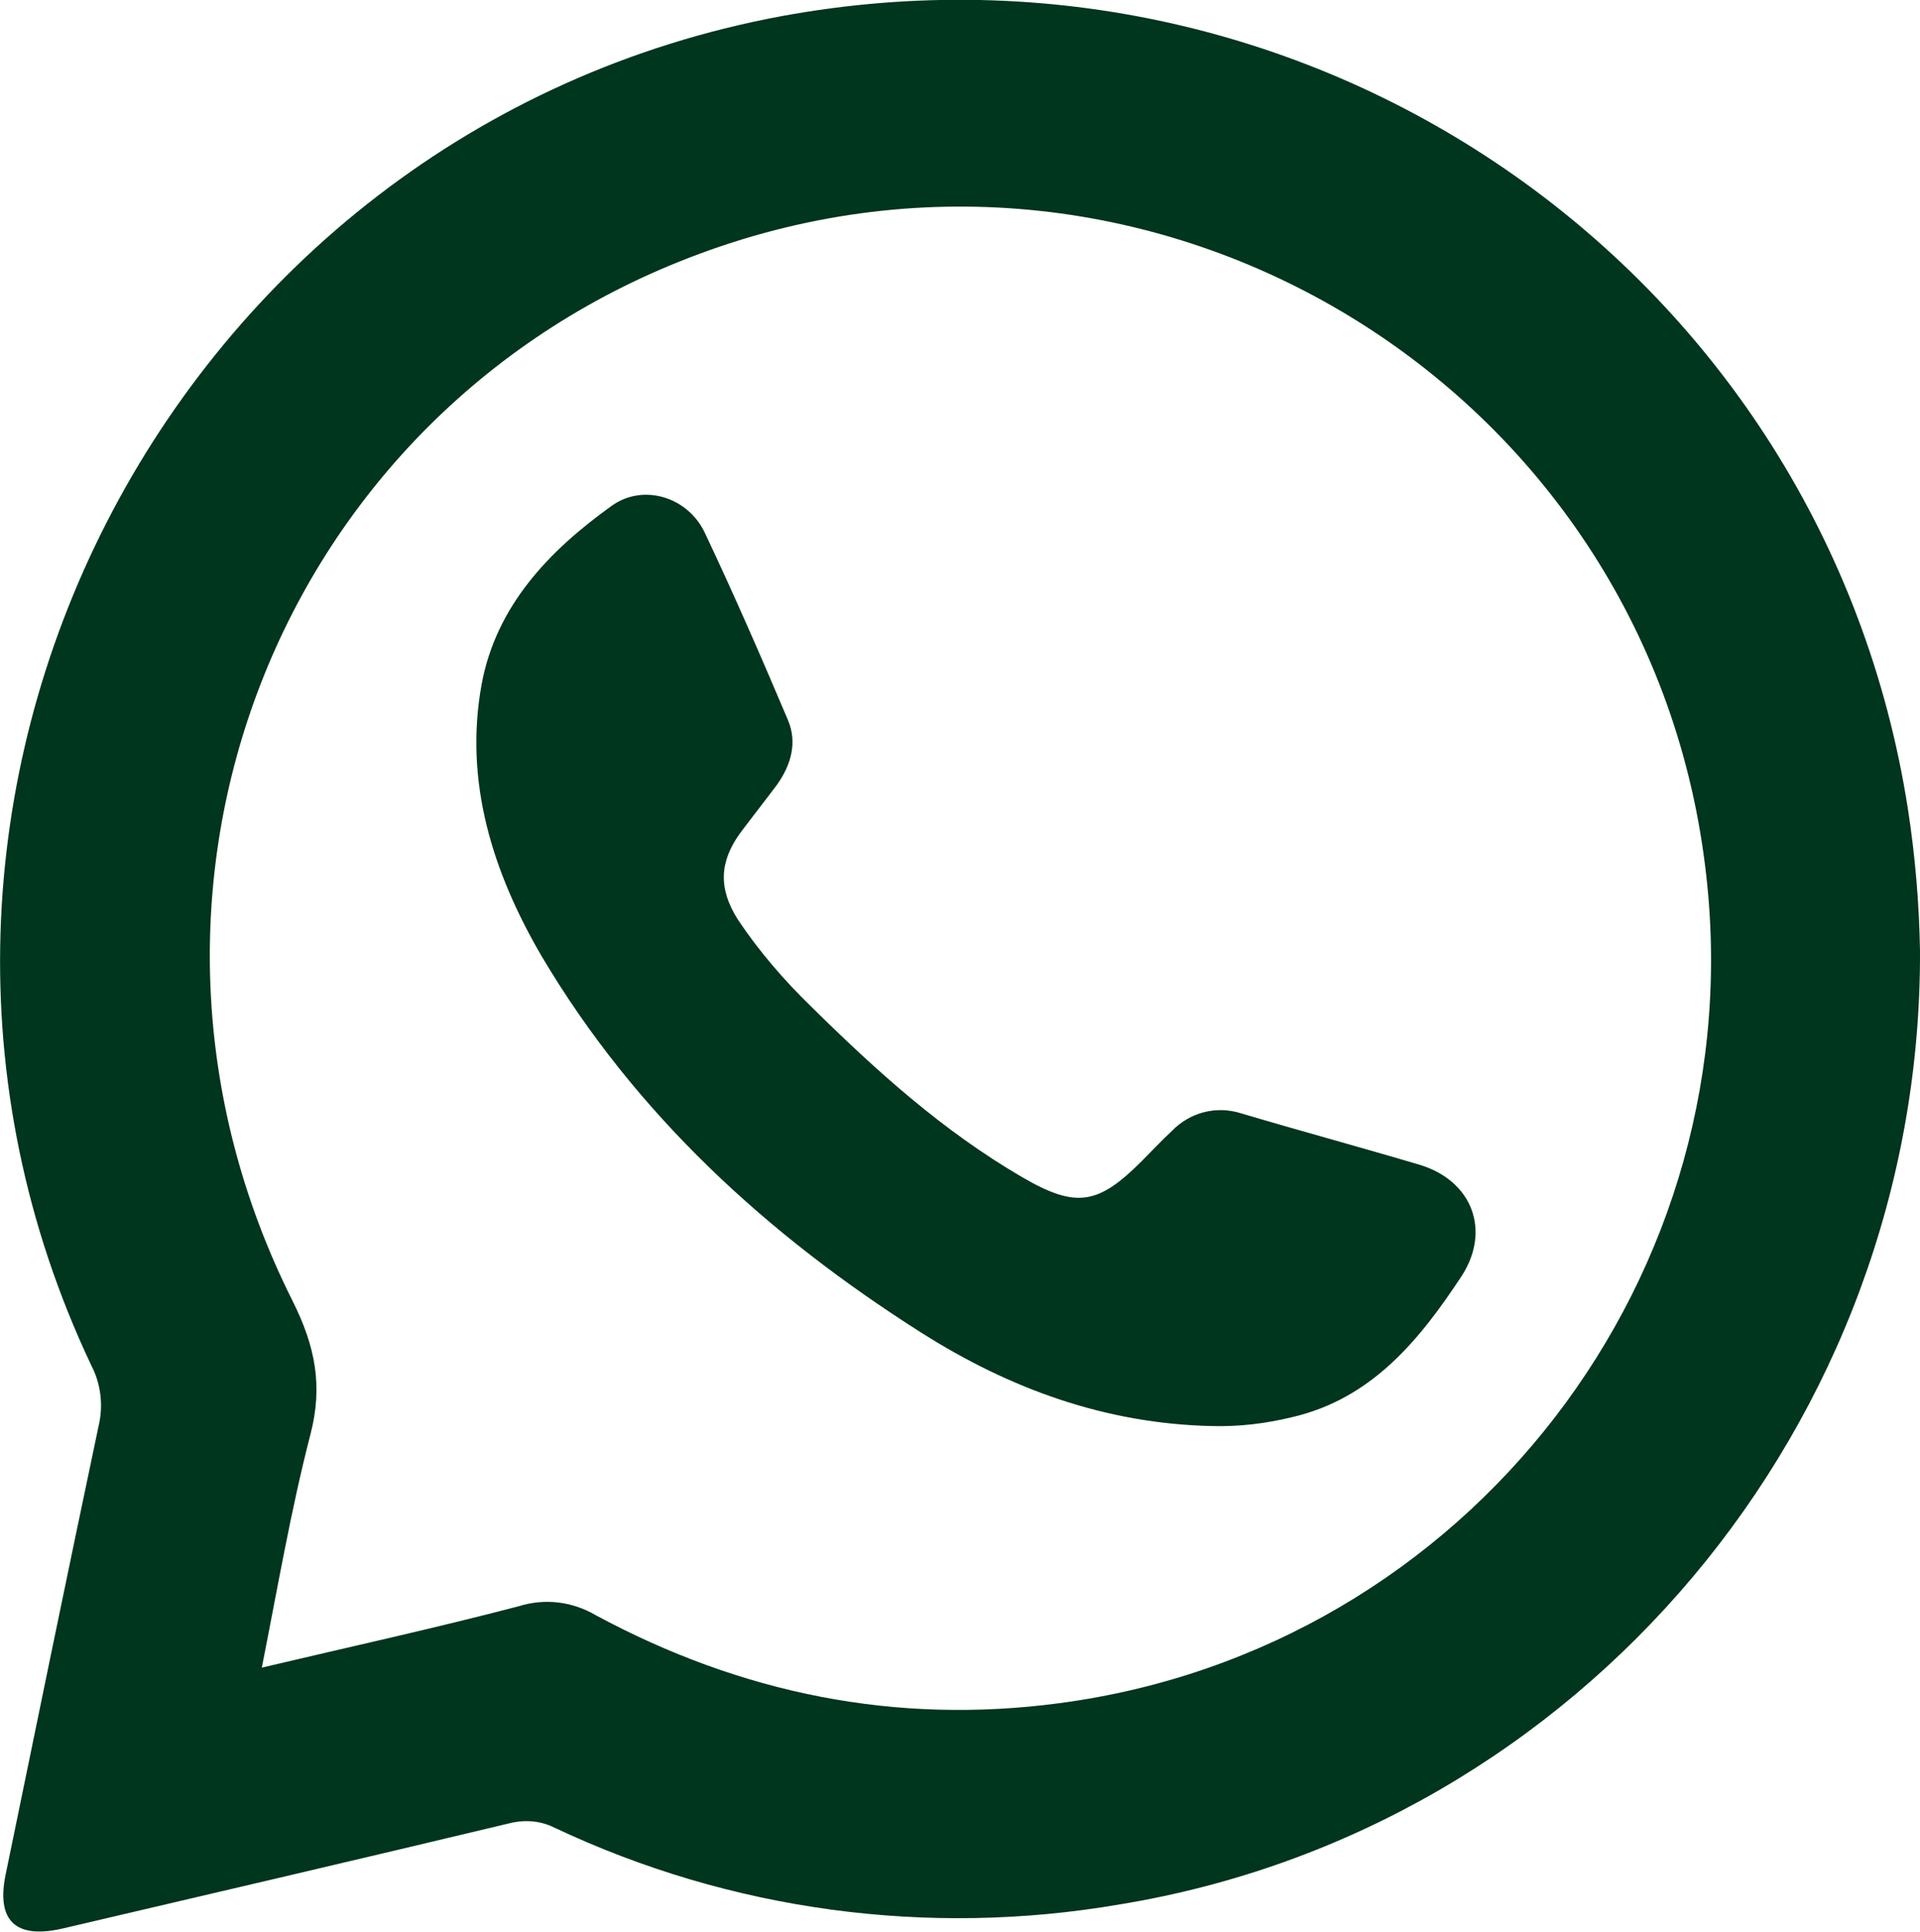 <?xml version="1.0" encoding="utf-8"?>
<!-- Generator: Adobe Illustrator 26.2.1, SVG Export Plug-In . SVG Version: 6.00 Build 0)  -->
<svg version="1.1" id="Camada_1" xmlns="http://www.w3.org/2000/svg" xmlns:xlink="http://www.w3.org/1999/xlink" x="0px" y="0px"
	 viewBox="0 0 237.6 239.1" style="enable-background:new 0 0 237.6 239.1;" xml:space="preserve">
<style type="text/css">
	.st0{fill:#00351E;}
</style>
<g id="Camada_2_00000098203846103500801320000006319810970791843228_">
	<g id="Camada_1-2">
		<path class="st0" d="M236.1,100.1C225.8,34,162.9-10.2,96.7,2C20.9,16.1-21.7,99.3,11.3,169c1.2,2.3,1.5,5,0.9,7.5
			C8.3,195,4.5,213.5,0.7,232c-1.2,5.8,1.3,8,7,6.7c18.4-4.3,36.8-8.6,55.2-13c1.9-0.5,3.9-0.4,5.7,0.5c21.8,10.3,46.2,13.6,70,9.5
			c56.8-9.3,99.2-59.4,99-118C237.5,111.8,237,105.9,236.1,100.1z M131.1,210.8c-20.3,2.7-39.4-1.2-57.4-10.9
			c-2.9-1.7-6.3-2.1-9.5-1.1c-10.3,2.7-20.8,5-31.8,7.6c2-10.1,3.6-19.5,6-28.8c1.6-6.1,0.6-11-2.2-16.6
			C10.9,110.6,34.3,50.7,86.6,31.4c56.1-20.8,117,16.3,124.4,75.7C217.4,157.7,181.7,204.1,131.1,210.8L131.1,210.8z"/>
		<path class="st0" d="M175.8,144.2c-7.4-2.2-14.8-4.2-22.2-6.4c-3.1-1-6.4-0.1-8.6,2.2c-1.3,1.2-2.5,2.5-3.7,3.7
			c-5.4,5.4-8.1,5.9-14.8,2c-9.8-5.7-18.1-13.2-26.1-21.1c-3.4-3.3-6.5-6.9-9.1-10.8c-2.4-3.8-2.3-7.1,0.3-10.7c1.5-2,3-3.9,4.5-5.9
			c1.8-2.5,2.6-5.3,1.4-8.1c-3.3-7.8-6.7-15.6-10.3-23.2c-2.1-4.4-7.6-6.1-11.5-3.3C67.9,68.2,61.4,75,59.6,84.7
			C57.4,96.8,61,108,67,118.3c11.6,19.6,28,34.6,47.1,46.7c10.9,6.9,22.7,11.2,35.8,11.5c3.4,0.1,6.7-0.3,10-1.1
			c9.9-2.3,15.8-9.6,21-17.5C184.5,152.3,182.2,146.2,175.8,144.2z"/>
	</g>
</g>
</svg>
